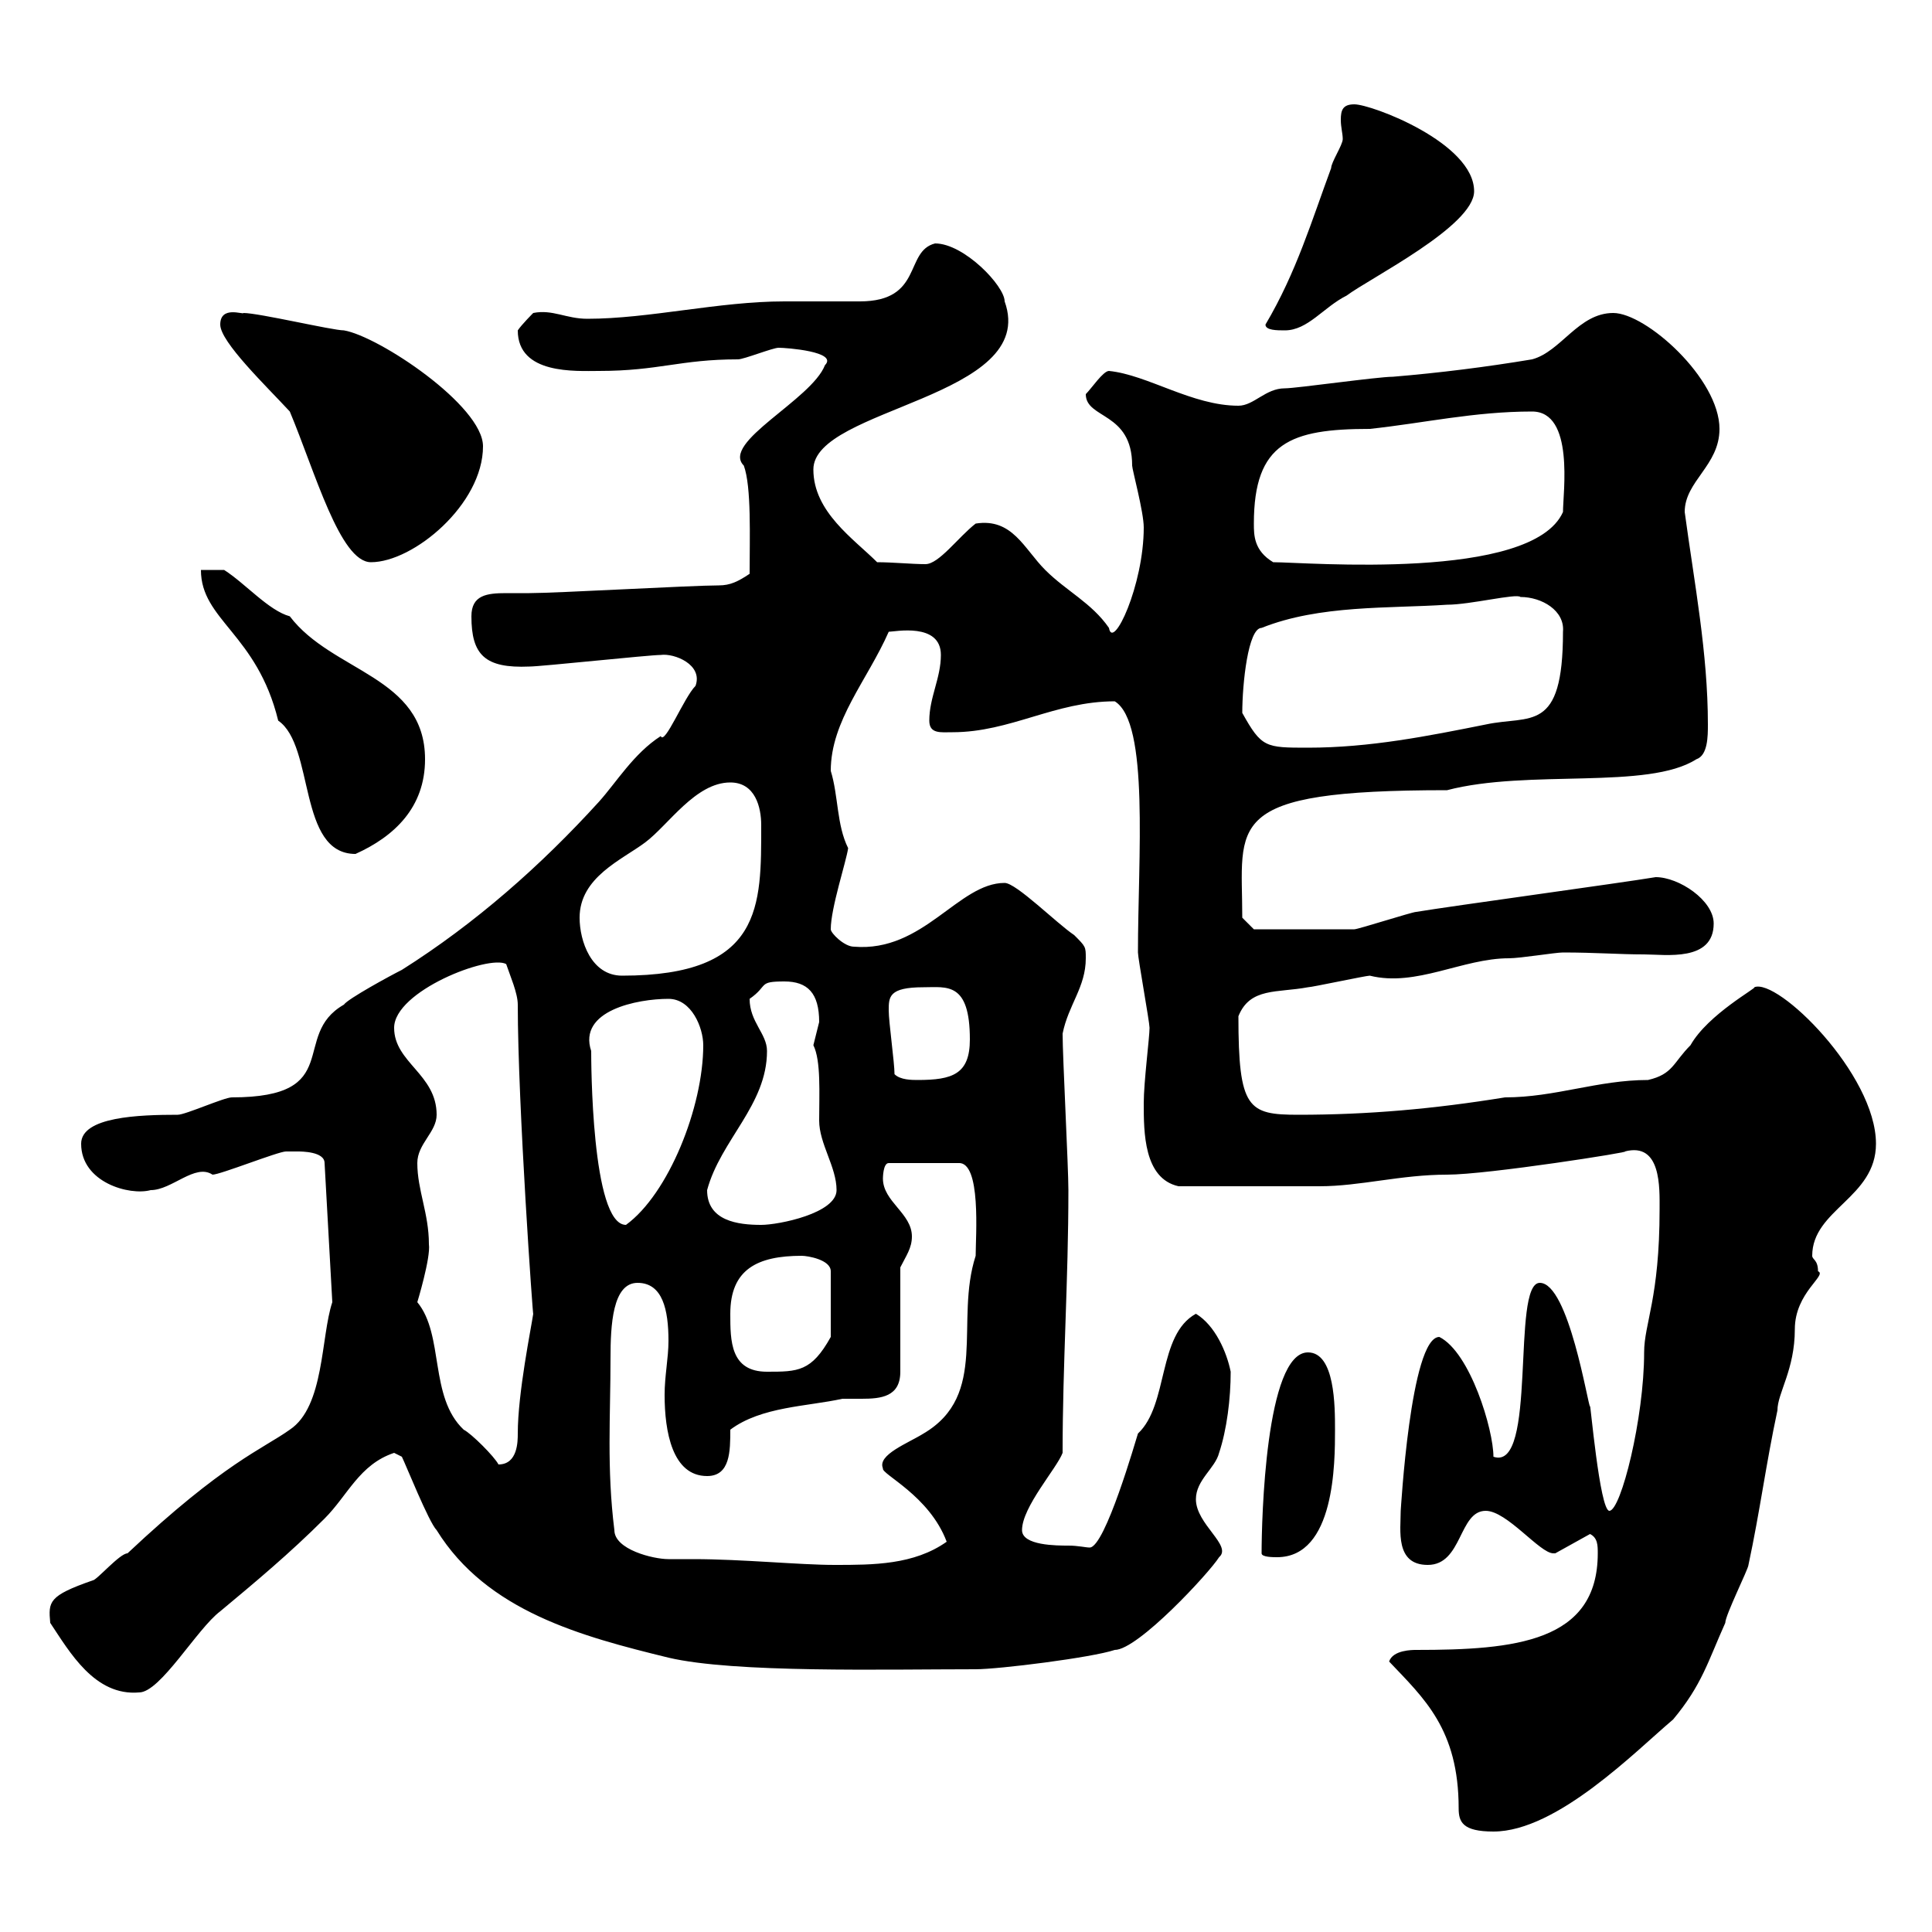 <svg xmlns="http://www.w3.org/2000/svg" xmlns:xlink="http://www.w3.org/1999/xlink" width="300" height="300"><path d="M215.70 258C221.10 263.70 226.50 268.50 226.50 280.80C226.50 282.90 227.10 284.40 231.90 284.40C241.80 284.40 254.10 271.80 259.80 267C264.30 261.60 265.20 258 267.90 252C267.90 250.80 271.50 243.60 271.50 243C273.30 234.60 274.20 227.40 276 219C276 216.30 278.70 212.70 278.70 206.40C278.70 200.70 283.80 198 282.30 197.40C282.30 195.60 281.40 195.60 281.40 195C281.40 187.80 291.30 186 291.30 177.60C291.30 166.80 276 151.80 272.40 153.30C273 153.30 265.20 157.50 262.50 162.30C259.80 165 259.80 166.80 255.90 167.70C248.10 167.70 241.50 170.40 233.70 170.40C222.60 172.20 212.40 173.10 201.60 173.10C193.80 173.10 192.30 172.20 192.30 157.80C194.10 153.30 198.30 154.20 203.10 153.30C203.70 153.30 212.10 151.50 212.70 151.50C219.90 153.30 227.10 148.80 234.30 148.80C236.10 148.80 241.50 147.90 242.70 147.90C247.80 147.90 251.40 148.20 255.30 148.20C258.60 148.20 266.10 149.40 266.10 143.40C266.10 139.80 260.70 136.20 257.10 136.20C251.70 137.10 225.30 140.70 219.90 141.60C219.30 141.60 210.90 144.30 210.30 144.30C203.40 144.30 196.20 144.30 194.70 144.30L192.90 142.50C192.90 127.80 189.60 122.70 224.70 122.70C237.30 119.40 255.90 122.70 263.40 117.90C265.20 117.30 265.20 114.30 265.20 112.50C265.20 101.40 263.10 90.60 261.60 79.50C261.60 74.70 267 72.30 267 66.60C267 58.80 255.60 48.60 250.50 48.60C245.10 48.60 242.40 54.60 237.90 55.80C230.70 57 223.50 57.90 216.30 58.50C213.90 58.50 201.30 60.30 199.50 60.30C196.50 60.30 194.70 63 192.30 63C185.10 63 178.20 58.20 172.20 57.60C171.30 57.60 169.50 60.30 168.60 61.20C168.60 65.10 175.80 63.90 175.80 72.30C175.80 72.90 177.60 79.50 177.60 81.90C177.60 90.90 172.80 101.10 172.20 97.50C169.50 93.60 165.60 91.80 162.30 88.50C159 85.20 157.20 80.40 151.50 81.30C148.80 83.40 145.80 87.60 143.70 87.60C141.60 87.60 138.60 87.30 136.20 87.30C132.60 83.70 126.30 79.50 126.30 72.90C126.30 63.30 161.40 61.80 156 46.80C156 44.40 149.70 37.80 145.20 37.80C140.40 39 143.40 46.80 133.50 46.80C132.60 46.80 122.70 46.80 121.80 46.80C111.60 46.80 100.80 49.50 91.20 49.50C87.90 49.50 85.80 48 82.80 48.60C82.80 48.60 81 50.40 80.40 51.30C80.40 58.20 89.40 57.60 93 57.60C102.30 57.60 105.60 55.80 114.60 55.80C115.50 55.80 120 54 120.90 54C122.10 54 130.20 54.60 128.10 56.70C126 62.10 111.90 68.70 115.50 72.30C116.70 75.60 116.40 83.40 116.40 89.10C114.60 90.30 113.40 90.90 111.60 90.90C107.40 90.90 86.40 92.10 82.20 92.10C81 92.10 79.50 92.10 78.60 92.10C75.60 92.10 73.20 92.40 73.20 95.70C73.20 101.70 75.30 103.80 82.20 103.50C84 103.50 100.80 101.70 102.60 101.70C104.70 101.40 109.20 103.20 108 106.50C106.20 108.30 103.20 115.80 102.60 114.30C98.40 117 95.70 121.50 93 124.50C84 134.40 73.80 143.40 62.40 150.60C60.60 151.50 54 155.10 53.40 156C45 160.80 53.70 170.40 36 170.40C34.80 170.40 28.80 173.10 27.60 173.10C21.60 173.10 12.60 173.40 12.60 177.60C12.60 183.60 20.10 185.70 23.40 184.80C26.70 184.80 30.30 180.60 33 182.40C34.20 182.40 43.20 178.80 44.40 178.80C44.40 178.80 45 178.80 46.20 178.80C46.80 178.80 50.40 178.80 50.40 180.60L51.60 202.20C49.80 207.60 50.40 218.40 45 222C40.80 225 34.80 227.10 19.80 241.20C18.60 241.20 15 245.40 14.40 245.40C7.50 247.80 7.50 248.70 7.80 252C10.80 256.50 14.70 263.40 21.60 262.80C24.90 262.80 30.60 252.90 34.20 250.20C39.60 245.70 45 241.20 50.40 235.80C54 232.20 55.80 227.40 61.20 225.60C61.20 225.60 62.40 226.20 62.40 226.20C63 227.40 66.60 236.40 67.80 237.60C75.60 250.20 90.30 254.10 103.80 257.40C114 259.80 137.40 259.20 151.50 259.20C155.10 259.20 169.50 257.40 173.10 256.20C176.70 256.20 187.80 244.20 189.30 241.80C191.40 240 185.70 236.70 185.70 232.80C185.70 229.80 188.70 228 189.30 225.60C190.50 222 191.10 217.20 191.10 213C190.50 210 188.70 205.80 185.70 204C179.70 207.30 181.50 218.10 176.70 222.60C176.40 223.50 171.60 240.30 169.20 240.30C168.60 240.30 167.40 240 165.90 240C164.10 240 158.70 240 158.70 237.60C158.70 234 164.10 228 165 225.60C165 211.80 165.90 198.90 165.90 184.80C165.90 181.20 165 164.10 165 160.50C165.90 156 168.60 153.30 168.60 148.80C168.60 147 168.60 147 166.80 145.20C164.10 143.40 157.80 137.10 156 137.10C148.80 137.10 143.40 147.90 132.60 147C131.10 147 129 144.90 129 144.30C129 141 131.40 133.80 131.70 131.70C129.90 128.10 130.20 123.60 129 119.70C129 111.90 134.70 105.60 138 98.10C138.90 98.10 146.10 96.60 146.10 101.70C146.10 105.30 144.30 108.30 144.30 111.90C144.30 114 146.10 113.70 147.90 113.70C156.90 113.70 163.80 108.90 173.10 108.90C178.50 112.20 176.70 133.20 176.70 147.90C176.70 148.80 178.50 158.70 178.50 159.60C178.50 161.10 177.60 168 177.60 171.30C177.60 175.80 177.60 183 183 184.20C191.40 184.20 201 184.20 204.90 184.20C211.20 184.20 217.50 182.40 224.70 182.40C231 182.40 253.80 178.80 252.30 178.80C258 177.30 257.70 184.50 257.70 187.80C257.70 201.60 255.30 205.50 255.30 210C255.30 220.20 251.70 234.60 249.90 234.60C248.40 234.60 246.90 217.20 246.90 218.40C246.60 218.40 243.60 199.20 239.10 199.20C234.60 199.20 238.80 228.60 231.90 226.20C231.90 222 228.30 210 223.50 207.60C219 207.60 217.50 234.90 217.50 234.60C217.50 237.60 216.60 243 221.70 243C227.10 243 226.50 234.60 230.70 234.60C234 234.60 239.10 241.20 241.20 241.20C241.20 241.20 241.50 241.20 241.50 241.20L246.90 238.20C248.10 238.80 248.10 240 248.10 241.20C248.10 255 235.20 256.20 219.90 256.20C219.30 256.20 216.30 256.20 215.70 258ZM95.40 237.60C94.20 228 94.80 219.90 94.80 210.90C94.80 205.80 95.10 199.20 99 199.20C102.90 199.20 103.80 203.40 103.80 208.20C103.80 210.90 103.20 213.60 103.20 216.60C103.20 222.30 104.40 229.20 109.80 229.20C113.40 229.20 113.40 225.30 113.40 222C118.20 218.40 125.40 218.40 130.80 217.20C131.70 217.20 132.90 217.20 133.80 217.20C136.80 217.20 139.80 216.90 139.80 213L139.80 196.80C140.70 195 141.60 193.80 141.60 192C141.60 188.40 137.10 186.60 137.10 183C137.10 183 137.10 180.60 138 180.60L148.80 180.60C152.40 180.30 151.50 192 151.50 195C148.20 205.20 153.60 216.60 143.40 222.60C141 224.10 136.20 225.90 137.10 228C136.80 228.90 144.30 232.20 147 239.40C141.90 243 135.60 243 129.60 243C124.20 243 115.20 242.10 107.70 242.10C106.50 242.10 105 242.10 103.80 242.10C101.40 242.10 95.40 240.60 95.40 237.60ZM195.90 241.20C195.90 241.80 197.70 241.80 198.30 241.80C207.30 241.80 207.30 227.10 207.30 222C207.30 218.40 207.30 210 203.10 210C196.50 210 195.90 236.10 195.90 241.20ZM64.80 202.20C64.80 202.20 66.90 195.30 66.60 193.20C66.60 188.40 64.80 184.80 64.80 180.60C64.80 177.60 67.80 175.80 67.80 173.10C67.80 166.80 61.20 165 61.20 159.60C61.20 153.90 75.90 148.20 78.60 149.70C79.20 151.50 80.40 154.20 80.40 156C80.40 171.60 82.80 205.20 82.80 204C82.50 206.10 80.40 216.30 80.40 222.60C80.40 223.80 80.40 227.40 77.40 227.40C76.80 226.20 73.20 222.60 72 222C66.60 216.90 69 207.30 64.80 202.20ZM113.40 204C113.40 197.10 117.60 195 124.50 195C125.40 195 129 195.60 129 197.40L129 207.60C126 213 123.90 213 119.10 213C113.40 213 113.40 208.20 113.40 204ZM91.80 163.20C89.70 156.90 99 155.10 103.80 155.10C107.40 155.10 109.20 159.60 109.20 162.30C109.20 171.90 103.80 185.40 97.20 190.20C91.80 190.20 91.80 164.40 91.80 163.20ZM109.80 184.80C111.90 177 119.10 171.60 119.10 163.20C119.10 160.50 116.40 158.70 116.40 155.10C119.40 153 117.60 152.40 121.80 152.40C125.40 152.40 127.20 154.20 127.20 158.70C127.20 158.70 126.30 162.30 126.30 162.30C127.50 164.70 127.20 169.80 127.20 174C127.20 177.60 129.90 181.20 129.90 184.80C129.90 188.40 120.90 190.20 118.20 190.20C114.60 190.20 109.80 189.60 109.80 184.80ZM138.90 166.80C138.90 165 138 158.70 138 156.90C138 154.80 138 153.30 143.40 153.30C147 153.30 150.60 152.40 150.60 161.40C150.60 166.80 147.90 167.70 142.50 167.70C141.60 167.70 139.80 167.70 138.90 166.80ZM90 142.50C90 136.20 96.60 133.50 100.20 130.80C103.80 128.10 108 121.50 113.40 121.50C117.30 121.50 118.20 125.40 118.20 128.10C118.20 140.70 118.50 151.50 96.60 151.50C91.80 151.50 90 146.10 90 142.50ZM31.20 88.50C31.20 96.30 39.90 98.40 43.20 111.90C48.90 115.80 46.20 132.60 55.20 132.60C61.20 129.90 66 125.40 66 117.90C66 105 51.60 104.40 45 95.70C41.70 94.80 38.10 90.60 34.80 88.50ZM192.90 110.70C192.90 106.20 193.80 97.50 195.90 97.50C204.90 93.90 215.70 94.50 224.70 93.90C228.30 93.90 235.50 92.10 236.10 92.70C239.40 92.70 243 94.80 242.70 98.10C242.70 114 237.60 111 230.70 112.50C221.70 114.30 212.70 116.10 203.10 116.10C196.50 116.10 195.90 116.10 192.90 110.70ZM45 63.90C48.90 73.20 52.80 87.30 57.60 87.30C64.20 87.30 75 78.30 75 69.30C75 63 58.80 52.20 53.40 51.30C51.60 51.30 40.20 48.60 37.80 48.60C37.80 48.90 34.20 47.40 34.20 50.40C34.20 53.10 41.40 60 45 63.90ZM194.70 81.30C194.70 68.70 200.40 66.60 212.70 66.60C221.10 65.70 228.90 63.90 237.90 63.90C244.50 63.90 242.70 76.50 242.70 79.50C237.90 90.30 202.80 87.30 197.70 87.30C194.70 85.50 194.70 83.10 194.70 81.30ZM196.50 50.40C196.50 51.30 198.30 51.30 199.50 51.30C203.10 51.30 205.50 47.70 209.10 45.90C212.70 43.20 228.90 35.10 228.90 29.70C228.90 22.20 213 16.20 210.30 16.20C208.50 16.20 208.20 17.10 208.20 18.60C208.20 19.80 208.50 20.70 208.50 21.60C208.50 22.50 206.70 25.20 206.70 26.10C203.70 34.20 201.30 42.30 196.50 50.40Z"/></svg>